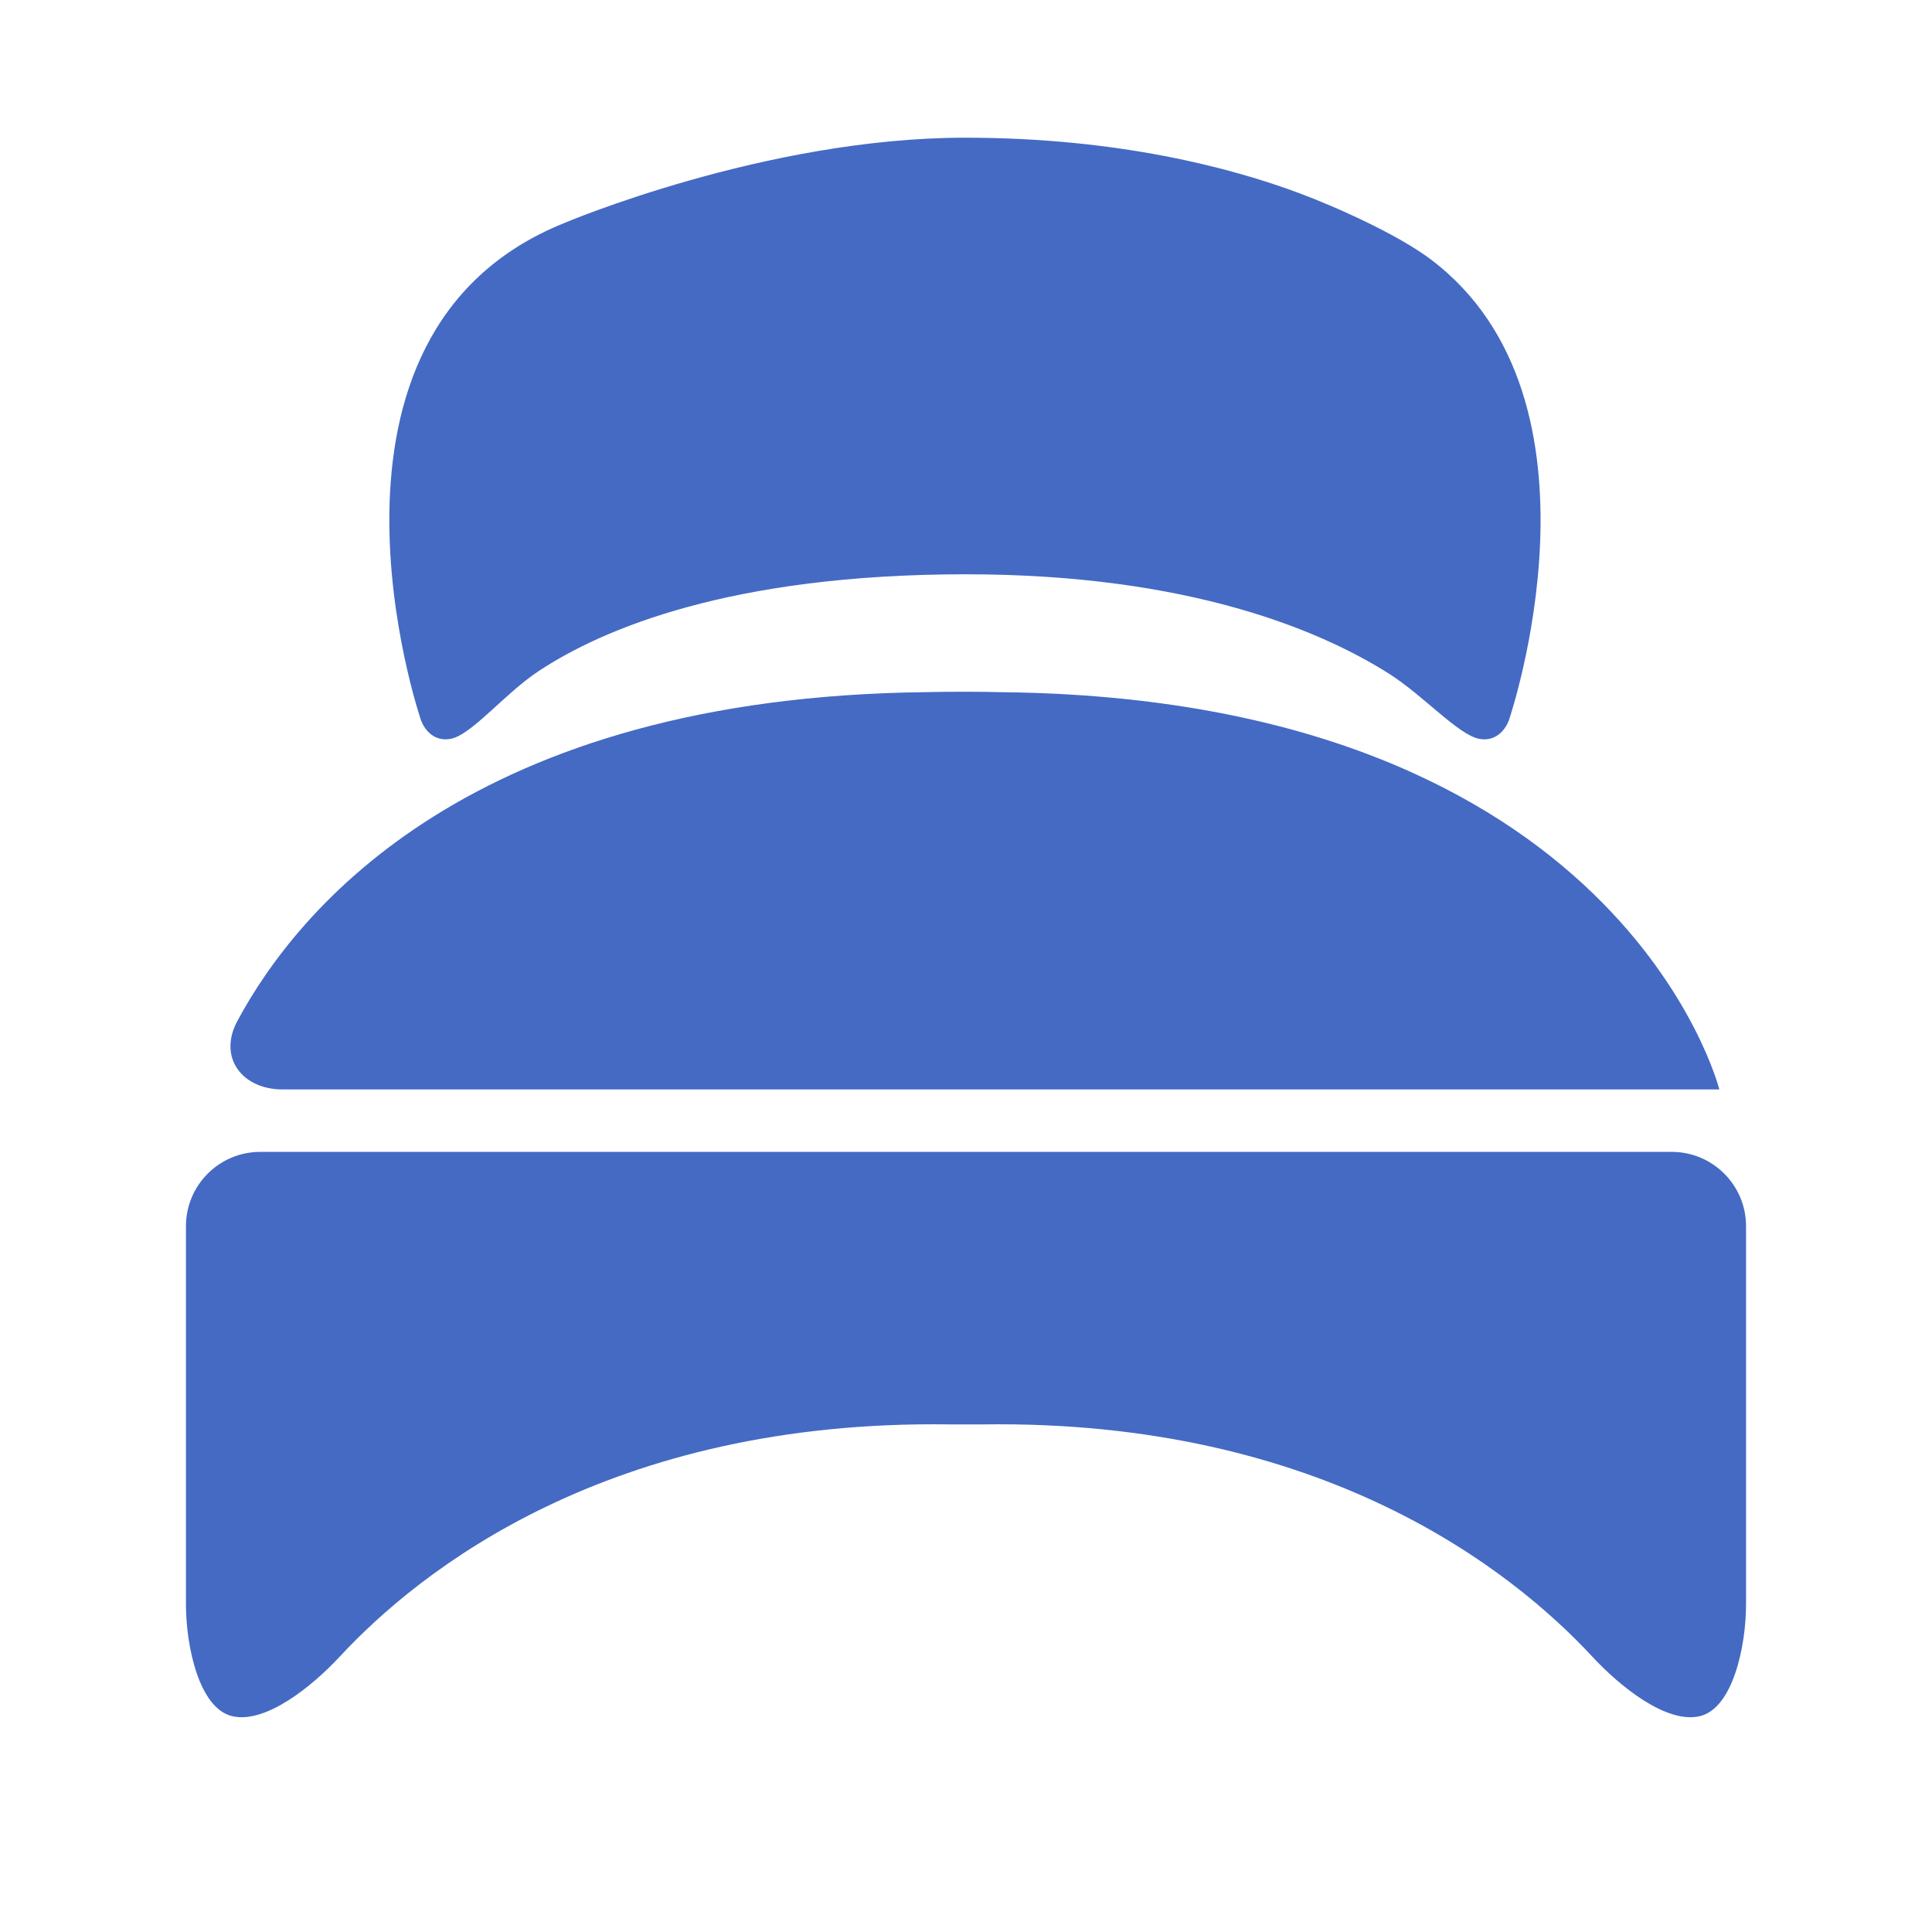 <?xml version="1.0" encoding="utf-8"?>
<!-- Generator: Adobe Illustrator 16.0.3, SVG Export Plug-In . SVG Version: 6.00 Build 0)  -->
<!DOCTYPE svg PUBLIC "-//W3C//DTD SVG 1.1//EN" "http://www.w3.org/Graphics/SVG/1.1/DTD/svg11.dtd">
<svg version="1.1" id="Capa_1" xmlns="http://www.w3.org/2000/svg" xmlns:xlink="http://www.w3.org/1999/xlink" x="0px" y="0px"
	 width="52px" height="52px" viewBox="0 0 52 52" enable-background="new 0 0 52 52" xml:space="preserve">
<g>
	<path fill="#446AC4" d="M6.249,46.191c0.897,0.211,2.147-0.797,2.898-1.606c2.15-2.317,7.24-6.38,16.412-6.247h0.882
		c9.172-0.134,14.261,3.93,16.413,6.247c0.75,0.81,2,1.817,2.897,1.606c0.897-0.213,1.244-1.904,1.244-3.008V33.003
		c0-1.104-0.896-2-2-2H7.005c-1.105,0-2,0.896-2,2v10.181C5.005,44.288,5.352,45.979,6.249,46.191z"/>
	<path fill="#446AC4" d="M24.95,18.629c-12.258,0.126-16.94,5.83-18.563,8.854c-0.522,0.974,0.121,1.84,1.225,1.84h38.664
		c0,0-2.642-10.522-19.332-10.693C26.589,18.615,25.3,18.615,24.95,18.629z"/>
	<path fill="#446AC4" d="M14.5,18.061c1.724-1.138,5.173-2.604,11.5-2.604c6.023,0,9.566,1.525,11.38,2.672
		c0.933,0.59,1.878,1.661,2.44,1.758c0.602,0.104,0.796-0.513,0.796-0.513s2.935-8.601-2.113-12.397
		c-0.883-0.664-2.528-1.404-3.563-1.789c-1.78-0.661-4.826-1.482-8.968-1.482c-5.38,0-10.79,2.299-10.79,2.299
		c-7.399,2.983-3.855,13.369-3.855,13.369s0.194,0.616,0.795,0.513C12.685,19.791,13.578,18.669,14.5,18.061z"/>
</g>
</svg>
